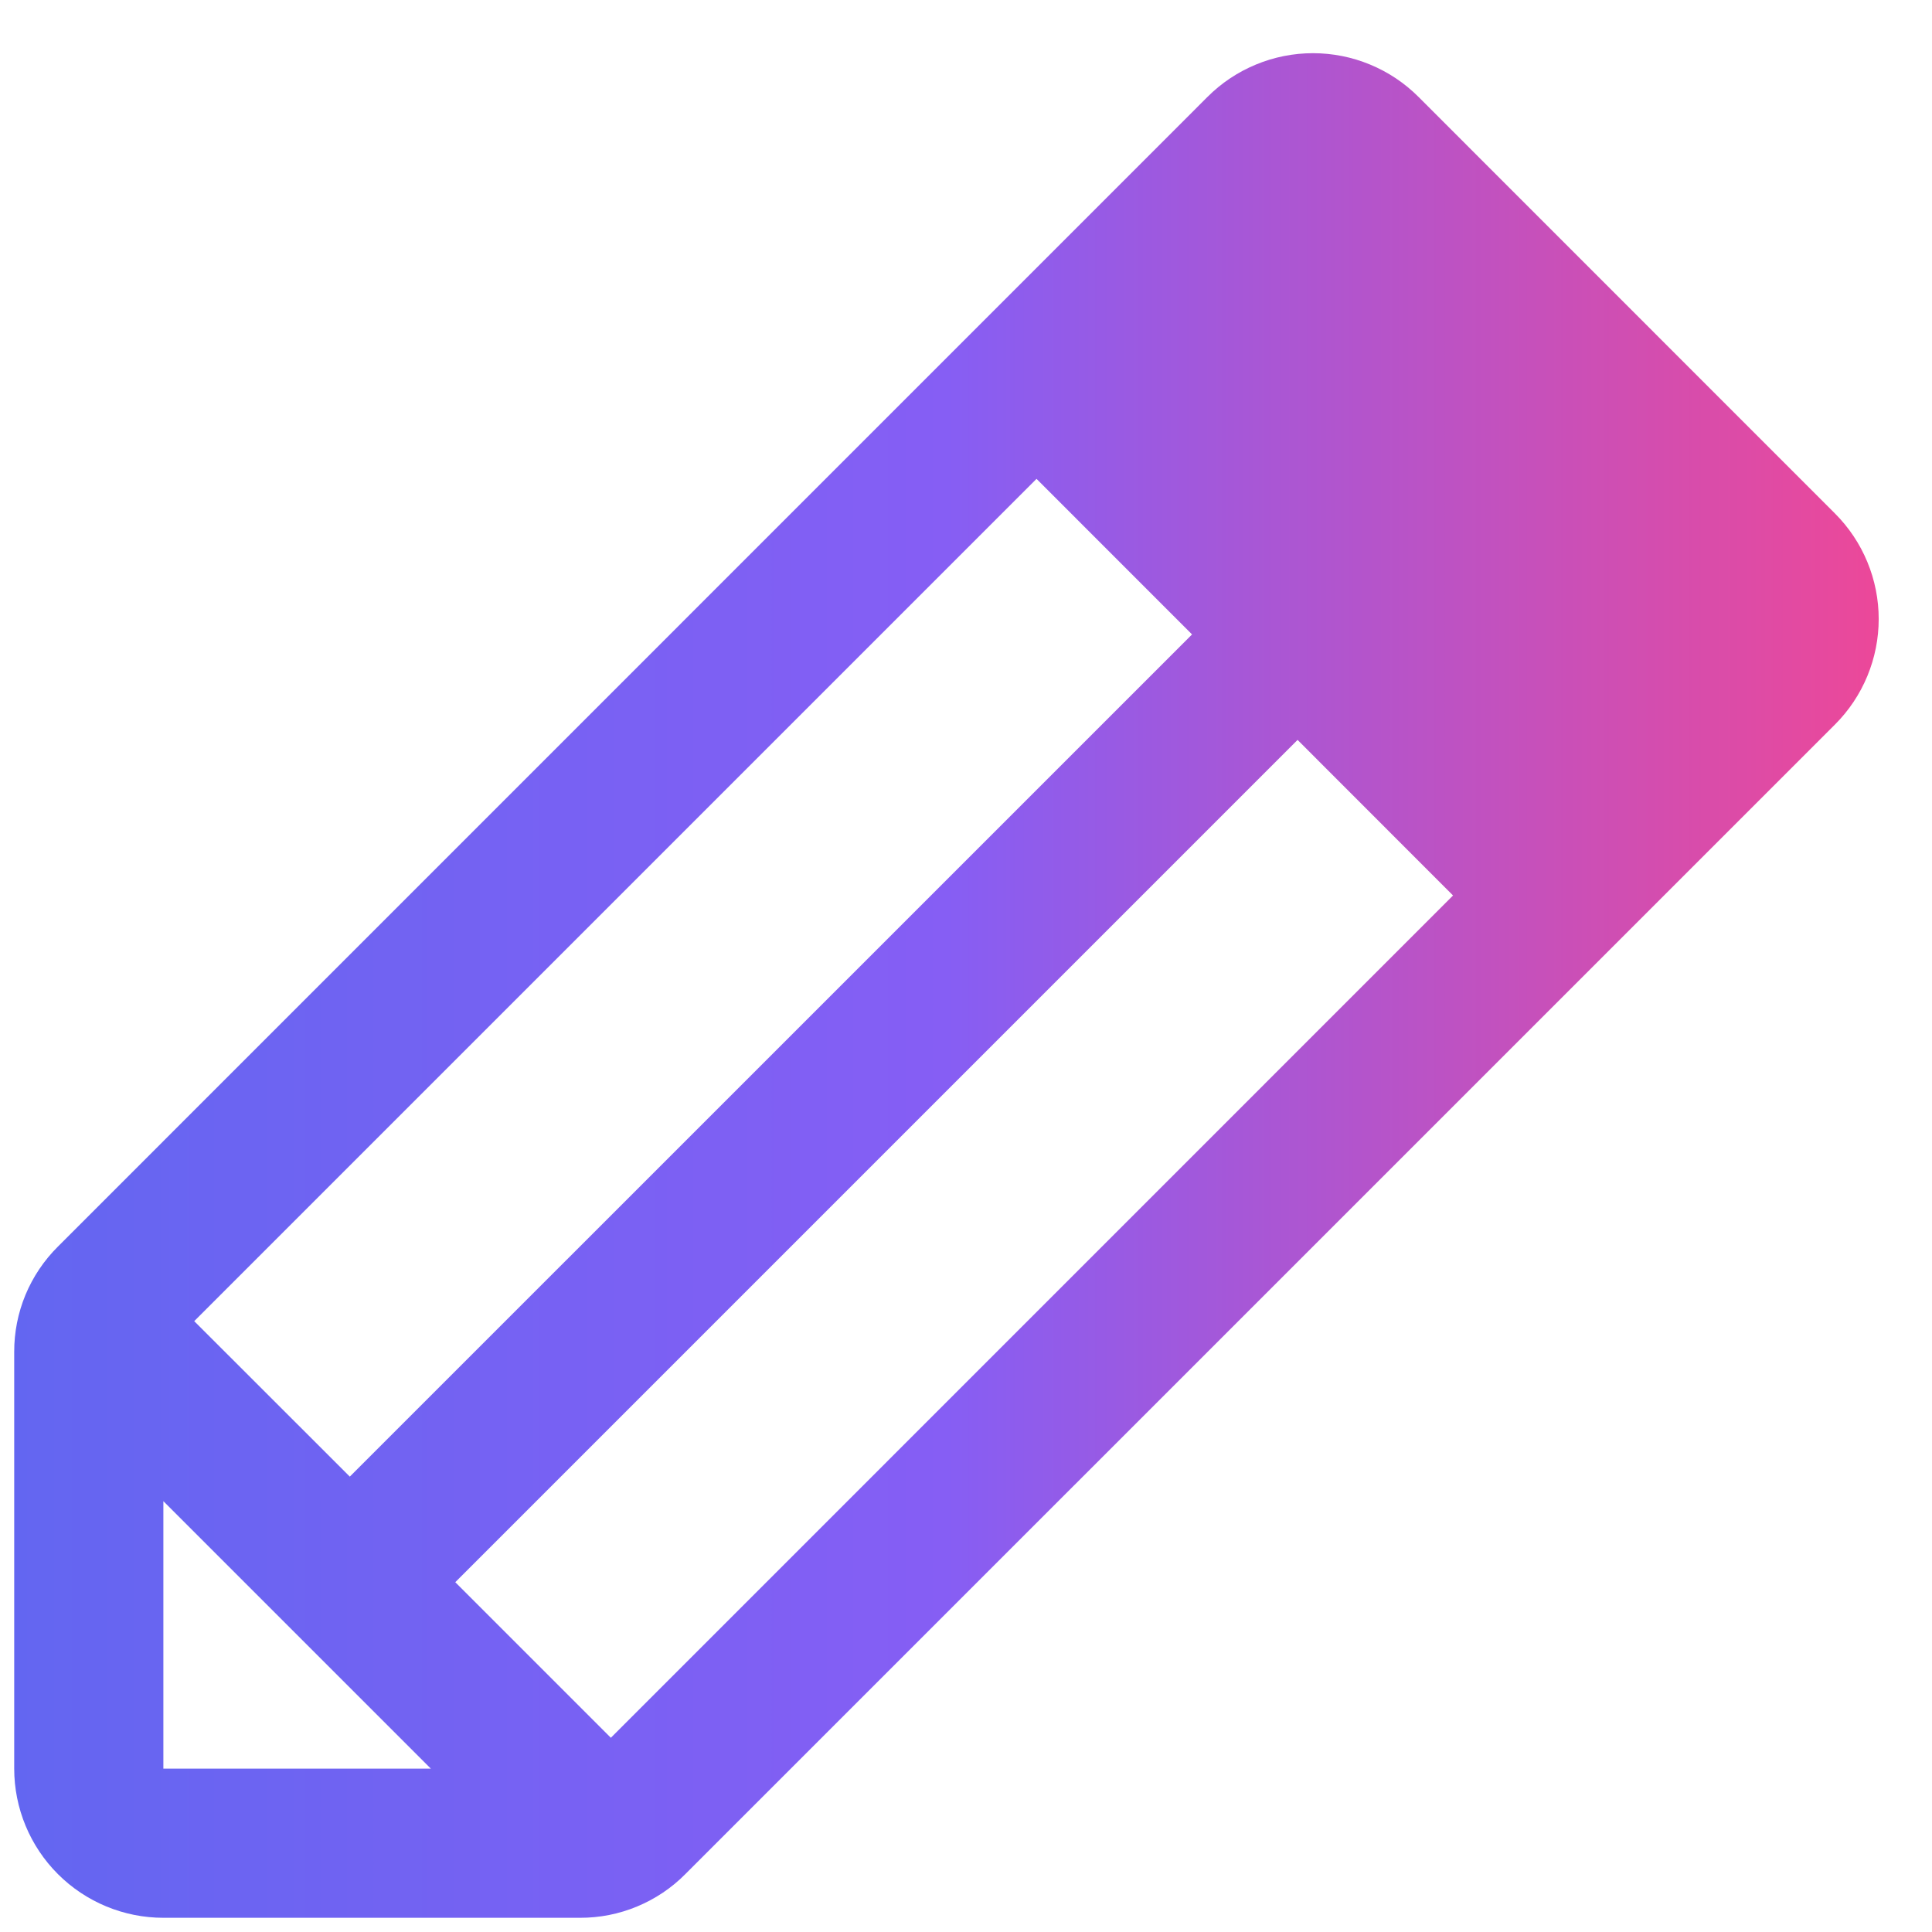<svg width="34" height="34" viewBox="0 0 34 34" fill="none" xmlns="http://www.w3.org/2000/svg">
<path d="M32.293 9.037L24.963 1.705C24.719 1.461 24.43 1.268 24.111 1.136C23.793 1.004 23.451 0.936 23.106 0.936C22.762 0.936 22.42 1.004 22.102 1.136C21.783 1.268 21.494 1.461 21.25 1.705L1.019 21.938C0.775 22.18 0.581 22.469 0.448 22.788C0.316 23.107 0.249 23.448 0.25 23.793V31.125C0.25 31.821 0.527 32.489 1.019 32.981C1.511 33.473 2.179 33.75 2.875 33.75H10.207C10.552 33.751 10.893 33.684 11.212 33.551C11.53 33.419 11.82 33.225 12.062 32.98L32.293 12.75C32.537 12.506 32.73 12.217 32.862 11.898C32.994 11.58 33.062 11.238 33.062 10.894C33.062 10.549 32.994 10.207 32.862 9.889C32.73 9.57 32.537 9.281 32.293 9.037ZM3.418 23.25L18.241 8.427L20.978 11.165L6.156 25.986L3.418 23.25ZM2.875 26.418L7.582 31.125H2.875V26.418ZM10.75 30.582L8.012 27.844L22.835 13.021L25.571 15.759L10.75 30.582Z" fill="url(#paint0_linear_521_43)"/>
<defs>
<linearGradient id="paint0_linear_521_43" x1="0.25" y1="17.343" x2="33.062" y2="17.343" gradientUnits="userSpaceOnUse">
<stop stop-color="#6366F1"/>
<stop offset="0.5" stop-color="#865EF4"/>
<stop offset="1" stop-color="#EC4899"/>
</linearGradient>
</defs>
</svg>
